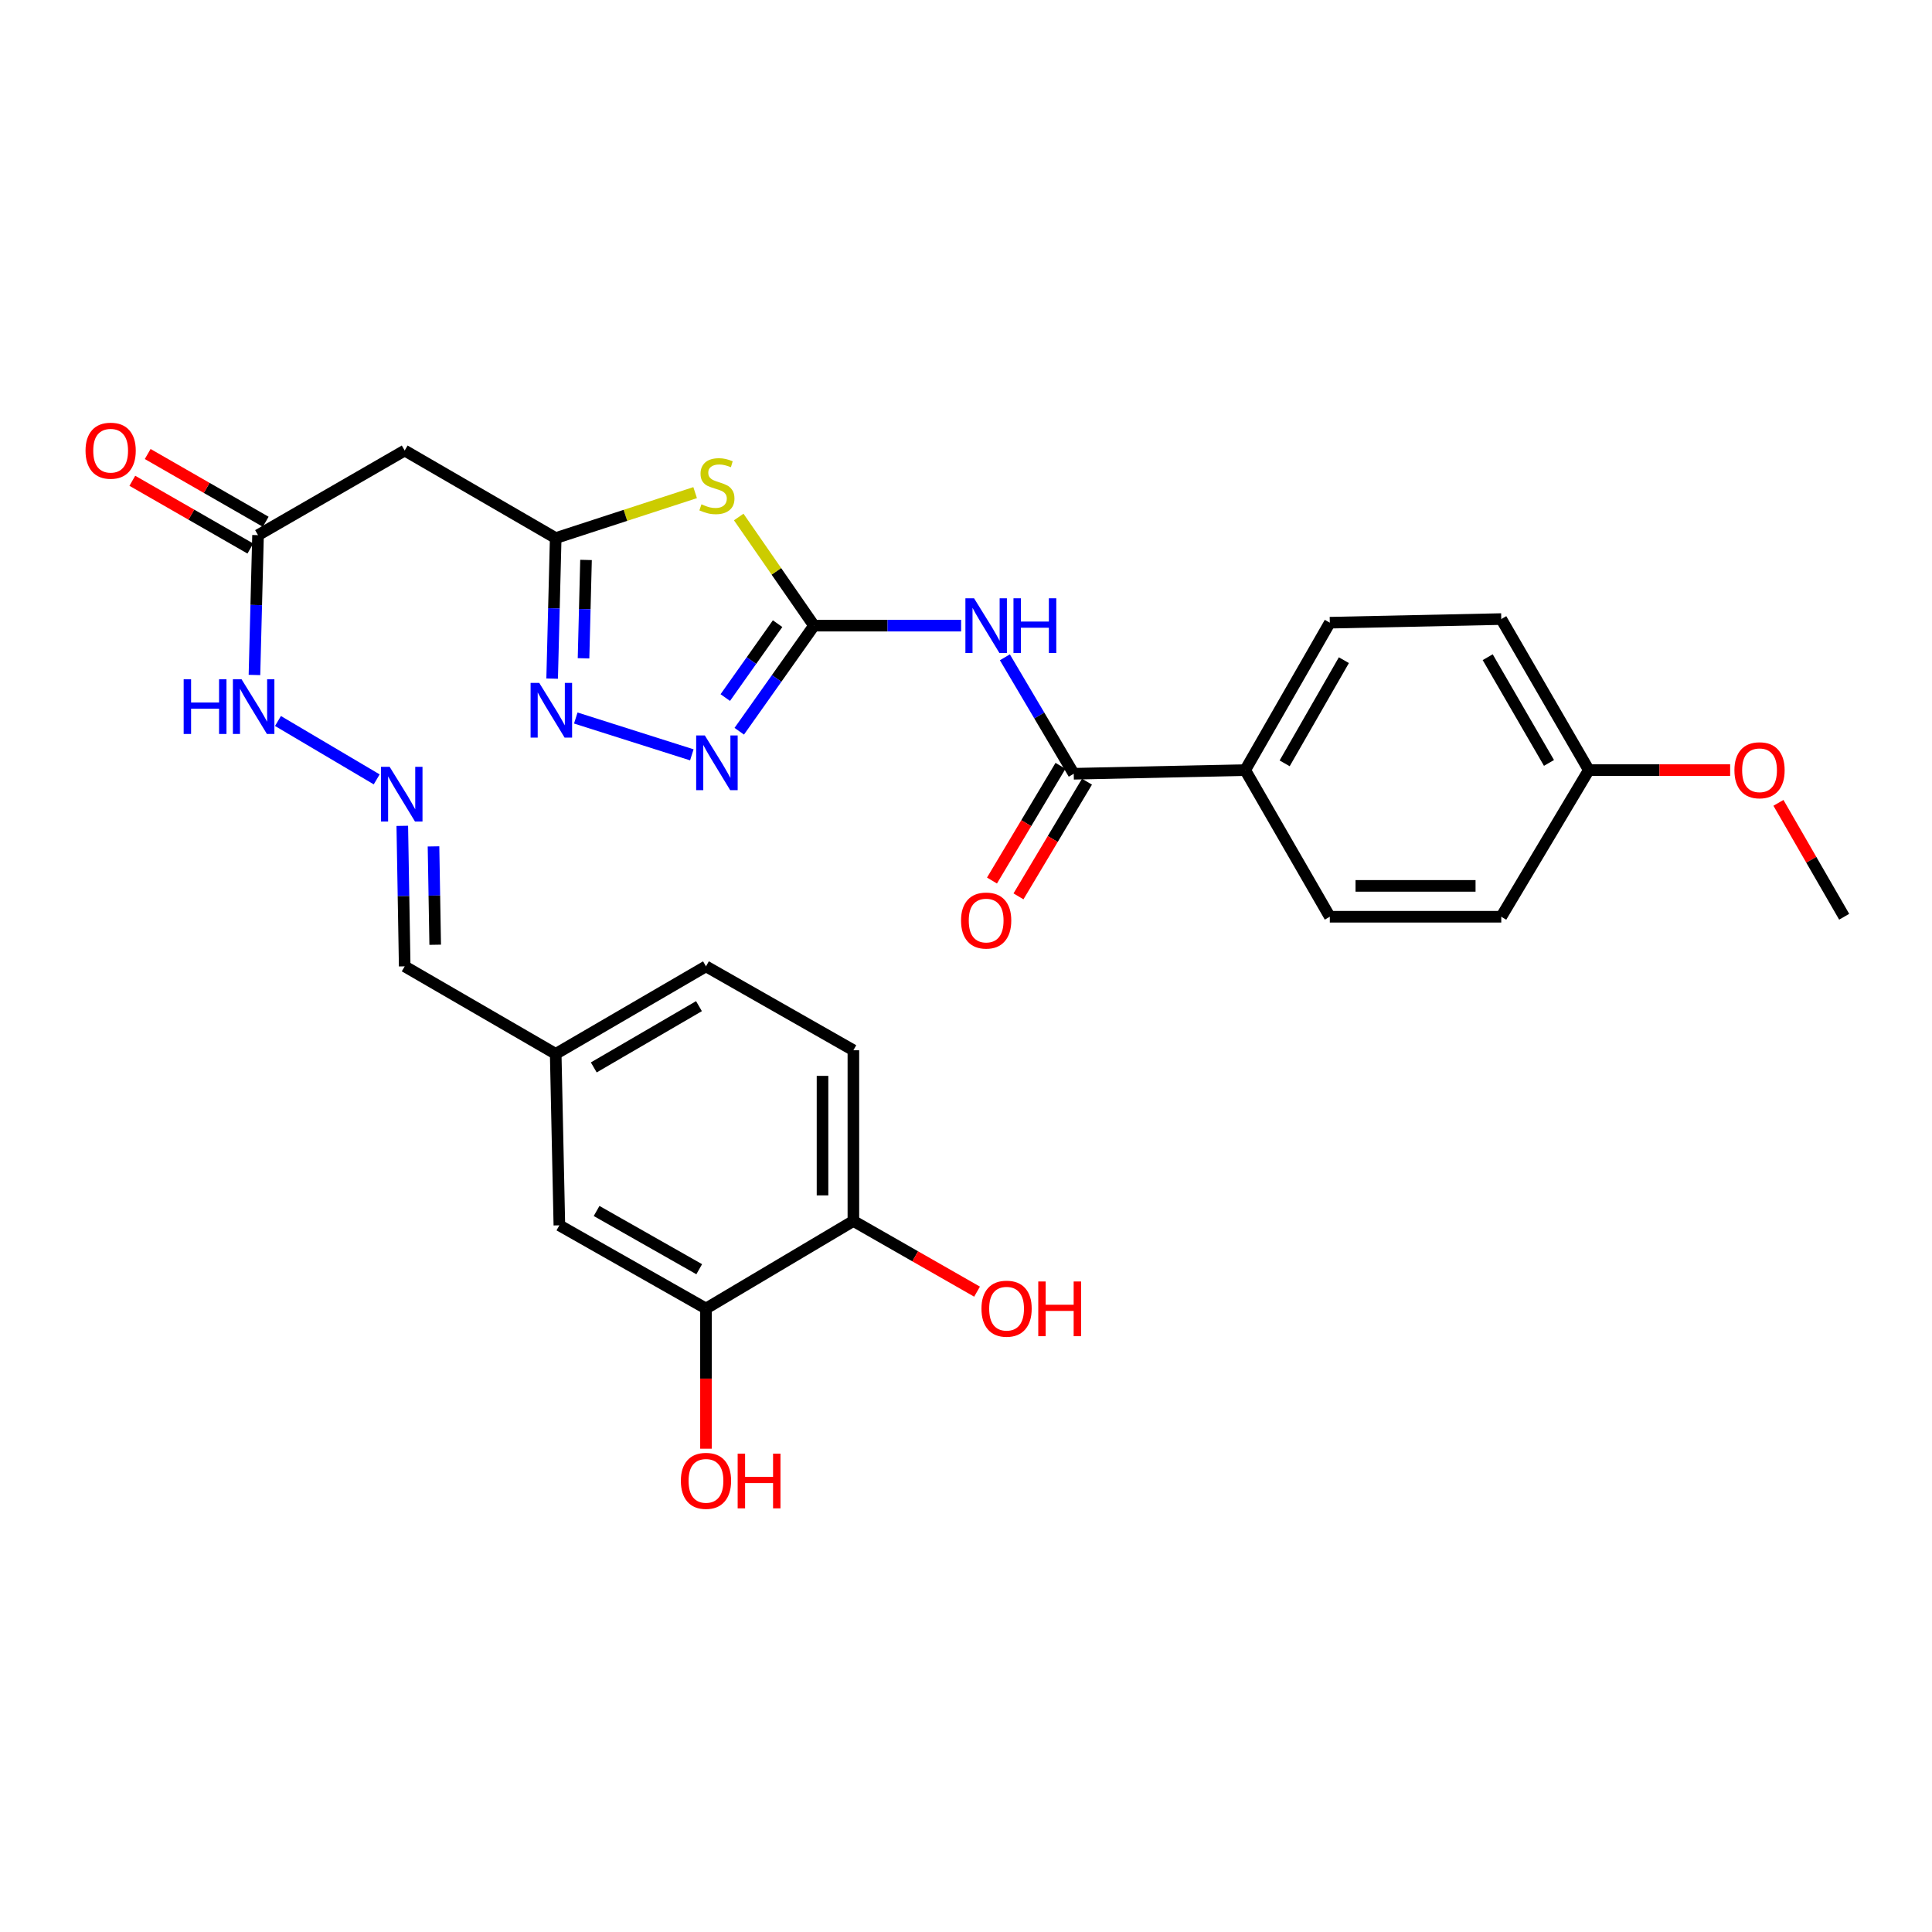 <?xml version='1.0' encoding='iso-8859-1'?>
<svg version='1.1' baseProfile='full'
              xmlns='http://www.w3.org/2000/svg'
                      xmlns:rdkit='http://www.rdkit.org/xml'
                      xmlns:xlink='http://www.w3.org/1999/xlink'
                  xml:space='preserve'
width='1000px' height='1000px' viewBox='0 0 1000 1000'>
<!-- END OF HEADER -->
<rect style='opacity:1.0;fill:#FFFFFF;stroke:none' width='1000' height='1000' x='0' y='0'> </rect>
<path class='bond-0' d='M 421.324,323.835 L 401.843,295.717' style='fill:none;fill-rule:evenodd;stroke:#000000;stroke-width:6px;stroke-linecap:butt;stroke-linejoin:miter;stroke-opacity:1' />
<path class='bond-0' d='M 401.843,295.717 L 382.362,267.6' style='fill:none;fill-rule:evenodd;stroke:#CCCC00;stroke-width:6px;stroke-linecap:butt;stroke-linejoin:miter;stroke-opacity:1' />
<path class='bond-1' d='M 421.324,323.835 L 459.395,323.835' style='fill:none;fill-rule:evenodd;stroke:#000000;stroke-width:6px;stroke-linecap:butt;stroke-linejoin:miter;stroke-opacity:1' />
<path class='bond-1' d='M 459.395,323.835 L 497.466,323.835' style='fill:none;fill-rule:evenodd;stroke:#0000FF;stroke-width:6px;stroke-linecap:butt;stroke-linejoin:miter;stroke-opacity:1' />
<path class='bond-2' d='M 421.324,323.835 L 401.981,351.161' style='fill:none;fill-rule:evenodd;stroke:#000000;stroke-width:6px;stroke-linecap:butt;stroke-linejoin:miter;stroke-opacity:1' />
<path class='bond-2' d='M 401.981,351.161 L 382.638,378.488' style='fill:none;fill-rule:evenodd;stroke:#0000FF;stroke-width:6px;stroke-linecap:butt;stroke-linejoin:miter;stroke-opacity:1' />
<path class='bond-2' d='M 402.483,322.804 L 388.943,341.932' style='fill:none;fill-rule:evenodd;stroke:#000000;stroke-width:6px;stroke-linecap:butt;stroke-linejoin:miter;stroke-opacity:1' />
<path class='bond-2' d='M 388.943,341.932 L 375.403,361.061' style='fill:none;fill-rule:evenodd;stroke:#0000FF;stroke-width:6px;stroke-linecap:butt;stroke-linejoin:miter;stroke-opacity:1' />
<path class='bond-3' d='M 359.802,254.986 L 323.715,266.749' style='fill:none;fill-rule:evenodd;stroke:#CCCC00;stroke-width:6px;stroke-linecap:butt;stroke-linejoin:miter;stroke-opacity:1' />
<path class='bond-3' d='M 323.715,266.749 L 287.629,278.512' style='fill:none;fill-rule:evenodd;stroke:#000000;stroke-width:6px;stroke-linecap:butt;stroke-linejoin:miter;stroke-opacity:1' />
<path class='bond-5' d='M 520.124,340.221 L 537.945,370.357' style='fill:none;fill-rule:evenodd;stroke:#0000FF;stroke-width:6px;stroke-linecap:butt;stroke-linejoin:miter;stroke-opacity:1' />
<path class='bond-5' d='M 537.945,370.357 L 555.766,400.493' style='fill:none;fill-rule:evenodd;stroke:#000000;stroke-width:6px;stroke-linecap:butt;stroke-linejoin:miter;stroke-opacity:1' />
<path class='bond-4' d='M 358.089,390.702 L 298.022,371.643' style='fill:none;fill-rule:evenodd;stroke:#0000FF;stroke-width:6px;stroke-linecap:butt;stroke-linejoin:miter;stroke-opacity:1' />
<path class='bond-6' d='M 287.629,278.512 L 209.47,233.198' style='fill:none;fill-rule:evenodd;stroke:#000000;stroke-width:6px;stroke-linecap:butt;stroke-linejoin:miter;stroke-opacity:1' />
<path class='bond-29' d='M 287.629,278.512 L 286.709,314.877' style='fill:none;fill-rule:evenodd;stroke:#000000;stroke-width:6px;stroke-linecap:butt;stroke-linejoin:miter;stroke-opacity:1' />
<path class='bond-29' d='M 286.709,314.877 L 285.789,351.242' style='fill:none;fill-rule:evenodd;stroke:#0000FF;stroke-width:6px;stroke-linecap:butt;stroke-linejoin:miter;stroke-opacity:1' />
<path class='bond-29' d='M 303.322,289.825 L 302.678,315.281' style='fill:none;fill-rule:evenodd;stroke:#000000;stroke-width:6px;stroke-linecap:butt;stroke-linejoin:miter;stroke-opacity:1' />
<path class='bond-29' d='M 302.678,315.281 L 302.034,340.736' style='fill:none;fill-rule:evenodd;stroke:#0000FF;stroke-width:6px;stroke-linecap:butt;stroke-linejoin:miter;stroke-opacity:1' />
<path class='bond-10' d='M 555.766,400.493 L 644.512,398.603' style='fill:none;fill-rule:evenodd;stroke:#000000;stroke-width:6px;stroke-linecap:butt;stroke-linejoin:miter;stroke-opacity:1' />
<path class='bond-12' d='M 548.908,396.398 L 531.179,426.08' style='fill:none;fill-rule:evenodd;stroke:#000000;stroke-width:6px;stroke-linecap:butt;stroke-linejoin:miter;stroke-opacity:1' />
<path class='bond-12' d='M 531.179,426.08 L 513.45,455.763' style='fill:none;fill-rule:evenodd;stroke:#FF0000;stroke-width:6px;stroke-linecap:butt;stroke-linejoin:miter;stroke-opacity:1' />
<path class='bond-12' d='M 562.623,404.589 L 544.894,434.272' style='fill:none;fill-rule:evenodd;stroke:#000000;stroke-width:6px;stroke-linecap:butt;stroke-linejoin:miter;stroke-opacity:1' />
<path class='bond-12' d='M 544.894,434.272 L 527.164,463.954' style='fill:none;fill-rule:evenodd;stroke:#FF0000;stroke-width:6px;stroke-linecap:butt;stroke-linejoin:miter;stroke-opacity:1' />
<path class='bond-7' d='M 209.47,233.198 L 133.557,276.994' style='fill:none;fill-rule:evenodd;stroke:#000000;stroke-width:6px;stroke-linecap:butt;stroke-linejoin:miter;stroke-opacity:1' />
<path class='bond-13' d='M 133.557,276.994 L 132.63,313.178' style='fill:none;fill-rule:evenodd;stroke:#000000;stroke-width:6px;stroke-linecap:butt;stroke-linejoin:miter;stroke-opacity:1' />
<path class='bond-13' d='M 132.63,313.178 L 131.704,349.361' style='fill:none;fill-rule:evenodd;stroke:#0000FF;stroke-width:6px;stroke-linecap:butt;stroke-linejoin:miter;stroke-opacity:1' />
<path class='bond-15' d='M 137.533,270.068 L 106.99,252.533' style='fill:none;fill-rule:evenodd;stroke:#000000;stroke-width:6px;stroke-linecap:butt;stroke-linejoin:miter;stroke-opacity:1' />
<path class='bond-15' d='M 106.99,252.533 L 76.447,234.997' style='fill:none;fill-rule:evenodd;stroke:#FF0000;stroke-width:6px;stroke-linecap:butt;stroke-linejoin:miter;stroke-opacity:1' />
<path class='bond-15' d='M 129.58,283.921 L 99.037,266.386' style='fill:none;fill-rule:evenodd;stroke:#000000;stroke-width:6px;stroke-linecap:butt;stroke-linejoin:miter;stroke-opacity:1' />
<path class='bond-15' d='M 99.037,266.386 L 68.493,248.851' style='fill:none;fill-rule:evenodd;stroke:#FF0000;stroke-width:6px;stroke-linecap:butt;stroke-linejoin:miter;stroke-opacity:1' />
<path class='bond-8' d='M 194.977,403.404 L 143.875,373.185' style='fill:none;fill-rule:evenodd;stroke:#0000FF;stroke-width:6px;stroke-linecap:butt;stroke-linejoin:miter;stroke-opacity:1' />
<path class='bond-19' d='M 208.224,427.46 L 208.847,463.821' style='fill:none;fill-rule:evenodd;stroke:#0000FF;stroke-width:6px;stroke-linecap:butt;stroke-linejoin:miter;stroke-opacity:1' />
<path class='bond-19' d='M 208.847,463.821 L 209.47,500.182' style='fill:none;fill-rule:evenodd;stroke:#000000;stroke-width:6px;stroke-linecap:butt;stroke-linejoin:miter;stroke-opacity:1' />
<path class='bond-19' d='M 224.383,438.095 L 224.819,463.547' style='fill:none;fill-rule:evenodd;stroke:#0000FF;stroke-width:6px;stroke-linecap:butt;stroke-linejoin:miter;stroke-opacity:1' />
<path class='bond-19' d='M 224.819,463.547 L 225.255,489' style='fill:none;fill-rule:evenodd;stroke:#000000;stroke-width:6px;stroke-linecap:butt;stroke-linejoin:miter;stroke-opacity:1' />
<path class='bond-9' d='M 365.414,677.292 L 289.528,634.232' style='fill:none;fill-rule:evenodd;stroke:#000000;stroke-width:6px;stroke-linecap:butt;stroke-linejoin:miter;stroke-opacity:1' />
<path class='bond-9' d='M 361.915,656.94 L 308.794,626.798' style='fill:none;fill-rule:evenodd;stroke:#000000;stroke-width:6px;stroke-linecap:butt;stroke-linejoin:miter;stroke-opacity:1' />
<path class='bond-22' d='M 365.414,677.292 L 365.414,713.573' style='fill:none;fill-rule:evenodd;stroke:#000000;stroke-width:6px;stroke-linecap:butt;stroke-linejoin:miter;stroke-opacity:1' />
<path class='bond-22' d='M 365.414,713.573 L 365.414,749.854' style='fill:none;fill-rule:evenodd;stroke:#FF0000;stroke-width:6px;stroke-linecap:butt;stroke-linejoin:miter;stroke-opacity:1' />
<path class='bond-31' d='M 365.414,677.292 L 441.709,631.978' style='fill:none;fill-rule:evenodd;stroke:#000000;stroke-width:6px;stroke-linecap:butt;stroke-linejoin:miter;stroke-opacity:1' />
<path class='bond-16' d='M 644.512,398.603 L 688.308,322.308' style='fill:none;fill-rule:evenodd;stroke:#000000;stroke-width:6px;stroke-linecap:butt;stroke-linejoin:miter;stroke-opacity:1' />
<path class='bond-16' d='M 664.935,395.111 L 695.592,341.705' style='fill:none;fill-rule:evenodd;stroke:#000000;stroke-width:6px;stroke-linecap:butt;stroke-linejoin:miter;stroke-opacity:1' />
<path class='bond-17' d='M 644.512,398.603 L 688.308,474.507' style='fill:none;fill-rule:evenodd;stroke:#000000;stroke-width:6px;stroke-linecap:butt;stroke-linejoin:miter;stroke-opacity:1' />
<path class='bond-11' d='M 441.709,631.978 L 441.709,543.614' style='fill:none;fill-rule:evenodd;stroke:#000000;stroke-width:6px;stroke-linecap:butt;stroke-linejoin:miter;stroke-opacity:1' />
<path class='bond-11' d='M 425.735,618.724 L 425.735,556.869' style='fill:none;fill-rule:evenodd;stroke:#000000;stroke-width:6px;stroke-linecap:butt;stroke-linejoin:miter;stroke-opacity:1' />
<path class='bond-26' d='M 441.709,631.978 L 473.715,650.268' style='fill:none;fill-rule:evenodd;stroke:#000000;stroke-width:6px;stroke-linecap:butt;stroke-linejoin:miter;stroke-opacity:1' />
<path class='bond-26' d='M 473.715,650.268 L 505.721,668.558' style='fill:none;fill-rule:evenodd;stroke:#FF0000;stroke-width:6px;stroke-linecap:butt;stroke-linejoin:miter;stroke-opacity:1' />
<path class='bond-14' d='M 289.528,634.232 L 287.629,545.486' style='fill:none;fill-rule:evenodd;stroke:#000000;stroke-width:6px;stroke-linecap:butt;stroke-linejoin:miter;stroke-opacity:1' />
<path class='bond-24' d='M 688.308,322.308 L 777.054,320.427' style='fill:none;fill-rule:evenodd;stroke:#000000;stroke-width:6px;stroke-linecap:butt;stroke-linejoin:miter;stroke-opacity:1' />
<path class='bond-25' d='M 688.308,474.507 L 777.054,474.507' style='fill:none;fill-rule:evenodd;stroke:#000000;stroke-width:6px;stroke-linecap:butt;stroke-linejoin:miter;stroke-opacity:1' />
<path class='bond-25' d='M 701.62,458.533 L 763.742,458.533' style='fill:none;fill-rule:evenodd;stroke:#000000;stroke-width:6px;stroke-linecap:butt;stroke-linejoin:miter;stroke-opacity:1' />
<path class='bond-18' d='M 441.709,543.614 L 365.414,500.182' style='fill:none;fill-rule:evenodd;stroke:#000000;stroke-width:6px;stroke-linecap:butt;stroke-linejoin:miter;stroke-opacity:1' />
<path class='bond-20' d='M 209.47,500.182 L 287.629,545.486' style='fill:none;fill-rule:evenodd;stroke:#000000;stroke-width:6px;stroke-linecap:butt;stroke-linejoin:miter;stroke-opacity:1' />
<path class='bond-23' d='M 287.629,545.486 L 365.414,500.182' style='fill:none;fill-rule:evenodd;stroke:#000000;stroke-width:6px;stroke-linecap:butt;stroke-linejoin:miter;stroke-opacity:1' />
<path class='bond-23' d='M 307.336,552.494 L 361.786,520.781' style='fill:none;fill-rule:evenodd;stroke:#000000;stroke-width:6px;stroke-linecap:butt;stroke-linejoin:miter;stroke-opacity:1' />
<path class='bond-21' d='M 822.367,398.603 L 777.054,474.507' style='fill:none;fill-rule:evenodd;stroke:#000000;stroke-width:6px;stroke-linecap:butt;stroke-linejoin:miter;stroke-opacity:1' />
<path class='bond-27' d='M 822.367,398.603 L 858.945,398.603' style='fill:none;fill-rule:evenodd;stroke:#000000;stroke-width:6px;stroke-linecap:butt;stroke-linejoin:miter;stroke-opacity:1' />
<path class='bond-27' d='M 858.945,398.603 L 895.522,398.603' style='fill:none;fill-rule:evenodd;stroke:#FF0000;stroke-width:6px;stroke-linecap:butt;stroke-linejoin:miter;stroke-opacity:1' />
<path class='bond-30' d='M 822.367,398.603 L 777.054,320.427' style='fill:none;fill-rule:evenodd;stroke:#000000;stroke-width:6px;stroke-linecap:butt;stroke-linejoin:miter;stroke-opacity:1' />
<path class='bond-30' d='M 801.75,394.887 L 770.03,340.164' style='fill:none;fill-rule:evenodd;stroke:#000000;stroke-width:6px;stroke-linecap:butt;stroke-linejoin:miter;stroke-opacity:1' />
<path class='bond-28' d='M 920.516,415.554 L 937.531,445.031' style='fill:none;fill-rule:evenodd;stroke:#FF0000;stroke-width:6px;stroke-linecap:butt;stroke-linejoin:miter;stroke-opacity:1' />
<path class='bond-28' d='M 937.531,445.031 L 954.545,474.507' style='fill:none;fill-rule:evenodd;stroke:#000000;stroke-width:6px;stroke-linecap:butt;stroke-linejoin:miter;stroke-opacity:1' />
<path  class='atom-1' d='M 363.076 261.031
Q 363.396 261.151, 364.716 261.711
Q 366.036 262.271, 367.476 262.631
Q 368.956 262.951, 370.396 262.951
Q 373.076 262.951, 374.636 261.671
Q 376.196 260.351, 376.196 258.071
Q 376.196 256.511, 375.396 255.551
Q 374.636 254.591, 373.436 254.071
Q 372.236 253.551, 370.236 252.951
Q 367.716 252.191, 366.196 251.471
Q 364.716 250.751, 363.636 249.231
Q 362.596 247.711, 362.596 245.151
Q 362.596 241.591, 364.996 239.391
Q 367.436 237.191, 372.236 237.191
Q 375.516 237.191, 379.236 238.751
L 378.316 241.831
Q 374.916 240.431, 372.356 240.431
Q 369.596 240.431, 368.076 241.591
Q 366.556 242.711, 366.596 244.671
Q 366.596 246.191, 367.356 247.111
Q 368.156 248.031, 369.276 248.551
Q 370.436 249.071, 372.356 249.671
Q 374.916 250.471, 376.436 251.271
Q 377.956 252.071, 379.036 253.711
Q 380.156 255.311, 380.156 258.071
Q 380.156 261.991, 377.516 264.111
Q 374.916 266.191, 370.556 266.191
Q 368.036 266.191, 366.116 265.631
Q 364.236 265.111, 361.996 264.191
L 363.076 261.031
' fill='#CCCC00'/>
<path  class='atom-2' d='M 504.174 309.675
L 513.454 324.675
Q 514.374 326.155, 515.854 328.835
Q 517.334 331.515, 517.414 331.675
L 517.414 309.675
L 521.174 309.675
L 521.174 337.995
L 517.294 337.995
L 507.334 321.595
Q 506.174 319.675, 504.934 317.475
Q 503.734 315.275, 503.374 314.595
L 503.374 337.995
L 499.694 337.995
L 499.694 309.675
L 504.174 309.675
' fill='#0000FF'/>
<path  class='atom-2' d='M 524.574 309.675
L 528.414 309.675
L 528.414 321.715
L 542.894 321.715
L 542.894 309.675
L 546.734 309.675
L 546.734 337.995
L 542.894 337.995
L 542.894 324.915
L 528.414 324.915
L 528.414 337.995
L 524.574 337.995
L 524.574 309.675
' fill='#0000FF'/>
<path  class='atom-3' d='M 364.816 380.662
L 374.096 395.662
Q 375.016 397.142, 376.496 399.822
Q 377.976 402.502, 378.056 402.662
L 378.056 380.662
L 381.816 380.662
L 381.816 408.982
L 377.936 408.982
L 367.976 392.582
Q 366.816 390.662, 365.576 388.462
Q 364.376 386.262, 364.016 385.582
L 364.016 408.982
L 360.336 408.982
L 360.336 380.662
L 364.816 380.662
' fill='#0000FF'/>
<path  class='atom-5' d='M 279.114 353.471
L 288.394 368.471
Q 289.314 369.951, 290.794 372.631
Q 292.274 375.311, 292.354 375.471
L 292.354 353.471
L 296.114 353.471
L 296.114 381.791
L 292.234 381.791
L 282.274 365.391
Q 281.114 363.471, 279.874 361.271
Q 278.674 359.071, 278.314 358.391
L 278.314 381.791
L 274.634 381.791
L 274.634 353.471
L 279.114 353.471
' fill='#0000FF'/>
<path  class='atom-9' d='M 201.684 396.912
L 210.964 411.912
Q 211.884 413.392, 213.364 416.072
Q 214.844 418.752, 214.924 418.912
L 214.924 396.912
L 218.684 396.912
L 218.684 425.232
L 214.804 425.232
L 204.844 408.832
Q 203.684 406.912, 202.444 404.712
Q 201.244 402.512, 200.884 401.832
L 200.884 425.232
L 197.204 425.232
L 197.204 396.912
L 201.684 396.912
' fill='#0000FF'/>
<path  class='atom-13' d='M 497.434 476.469
Q 497.434 469.669, 500.794 465.869
Q 504.154 462.069, 510.434 462.069
Q 516.714 462.069, 520.074 465.869
Q 523.434 469.669, 523.434 476.469
Q 523.434 483.349, 520.034 487.269
Q 516.634 491.149, 510.434 491.149
Q 504.194 491.149, 500.794 487.269
Q 497.434 483.389, 497.434 476.469
M 510.434 487.949
Q 514.754 487.949, 517.074 485.069
Q 519.434 482.149, 519.434 476.469
Q 519.434 470.909, 517.074 468.109
Q 514.754 465.269, 510.434 465.269
Q 506.114 465.269, 503.754 468.069
Q 501.434 470.869, 501.434 476.469
Q 501.434 482.189, 503.754 485.069
Q 506.114 487.949, 510.434 487.949
' fill='#FF0000'/>
<path  class='atom-14' d='M 95.065 351.58
L 98.905 351.58
L 98.905 363.62
L 113.385 363.62
L 113.385 351.58
L 117.225 351.58
L 117.225 379.9
L 113.385 379.9
L 113.385 366.82
L 98.905 366.82
L 98.905 379.9
L 95.065 379.9
L 95.065 351.58
' fill='#0000FF'/>
<path  class='atom-14' d='M 125.025 351.58
L 134.305 366.58
Q 135.225 368.06, 136.705 370.74
Q 138.185 373.42, 138.265 373.58
L 138.265 351.58
L 142.025 351.58
L 142.025 379.9
L 138.145 379.9
L 128.185 363.5
Q 127.025 361.58, 125.785 359.38
Q 124.585 357.18, 124.225 356.5
L 124.225 379.9
L 120.545 379.9
L 120.545 351.58
L 125.025 351.58
' fill='#0000FF'/>
<path  class='atom-16' d='M 44.271 233.278
Q 44.271 226.478, 47.631 222.678
Q 50.991 218.878, 57.271 218.878
Q 63.551 218.878, 66.911 222.678
Q 70.271 226.478, 70.271 233.278
Q 70.271 240.158, 66.871 244.078
Q 63.471 247.958, 57.271 247.958
Q 51.031 247.958, 47.631 244.078
Q 44.271 240.198, 44.271 233.278
M 57.271 244.758
Q 61.591 244.758, 63.911 241.878
Q 66.271 238.958, 66.271 233.278
Q 66.271 227.718, 63.911 224.918
Q 61.591 222.078, 57.271 222.078
Q 52.951 222.078, 50.591 224.878
Q 48.271 227.678, 48.271 233.278
Q 48.271 238.998, 50.591 241.878
Q 52.951 244.758, 57.271 244.758
' fill='#FF0000'/>
<path  class='atom-23' d='M 352.414 766.482
Q 352.414 759.682, 355.774 755.882
Q 359.134 752.082, 365.414 752.082
Q 371.694 752.082, 375.054 755.882
Q 378.414 759.682, 378.414 766.482
Q 378.414 773.362, 375.014 777.282
Q 371.614 781.162, 365.414 781.162
Q 359.174 781.162, 355.774 777.282
Q 352.414 773.402, 352.414 766.482
M 365.414 777.962
Q 369.734 777.962, 372.054 775.082
Q 374.414 772.162, 374.414 766.482
Q 374.414 760.922, 372.054 758.122
Q 369.734 755.282, 365.414 755.282
Q 361.094 755.282, 358.734 758.082
Q 356.414 760.882, 356.414 766.482
Q 356.414 772.202, 358.734 775.082
Q 361.094 777.962, 365.414 777.962
' fill='#FF0000'/>
<path  class='atom-23' d='M 381.814 752.402
L 385.654 752.402
L 385.654 764.442
L 400.134 764.442
L 400.134 752.402
L 403.974 752.402
L 403.974 780.722
L 400.134 780.722
L 400.134 767.642
L 385.654 767.642
L 385.654 780.722
L 381.814 780.722
L 381.814 752.402
' fill='#FF0000'/>
<path  class='atom-27' d='M 508.004 677.372
Q 508.004 670.572, 511.364 666.772
Q 514.724 662.972, 521.004 662.972
Q 527.284 662.972, 530.644 666.772
Q 534.004 670.572, 534.004 677.372
Q 534.004 684.252, 530.604 688.172
Q 527.204 692.052, 521.004 692.052
Q 514.764 692.052, 511.364 688.172
Q 508.004 684.292, 508.004 677.372
M 521.004 688.852
Q 525.324 688.852, 527.644 685.972
Q 530.004 683.052, 530.004 677.372
Q 530.004 671.812, 527.644 669.012
Q 525.324 666.172, 521.004 666.172
Q 516.684 666.172, 514.324 668.972
Q 512.004 671.772, 512.004 677.372
Q 512.004 683.092, 514.324 685.972
Q 516.684 688.852, 521.004 688.852
' fill='#FF0000'/>
<path  class='atom-27' d='M 537.404 663.292
L 541.244 663.292
L 541.244 675.332
L 555.724 675.332
L 555.724 663.292
L 559.564 663.292
L 559.564 691.612
L 555.724 691.612
L 555.724 678.532
L 541.244 678.532
L 541.244 691.612
L 537.404 691.612
L 537.404 663.292
' fill='#FF0000'/>
<path  class='atom-28' d='M 897.732 398.683
Q 897.732 391.883, 901.092 388.083
Q 904.452 384.283, 910.732 384.283
Q 917.012 384.283, 920.372 388.083
Q 923.732 391.883, 923.732 398.683
Q 923.732 405.563, 920.332 409.483
Q 916.932 413.363, 910.732 413.363
Q 904.492 413.363, 901.092 409.483
Q 897.732 405.603, 897.732 398.683
M 910.732 410.163
Q 915.052 410.163, 917.372 407.283
Q 919.732 404.363, 919.732 398.683
Q 919.732 393.123, 917.372 390.323
Q 915.052 387.483, 910.732 387.483
Q 906.412 387.483, 904.052 390.283
Q 901.732 393.083, 901.732 398.683
Q 901.732 404.403, 904.052 407.283
Q 906.412 410.163, 910.732 410.163
' fill='#FF0000'/>
</svg>
